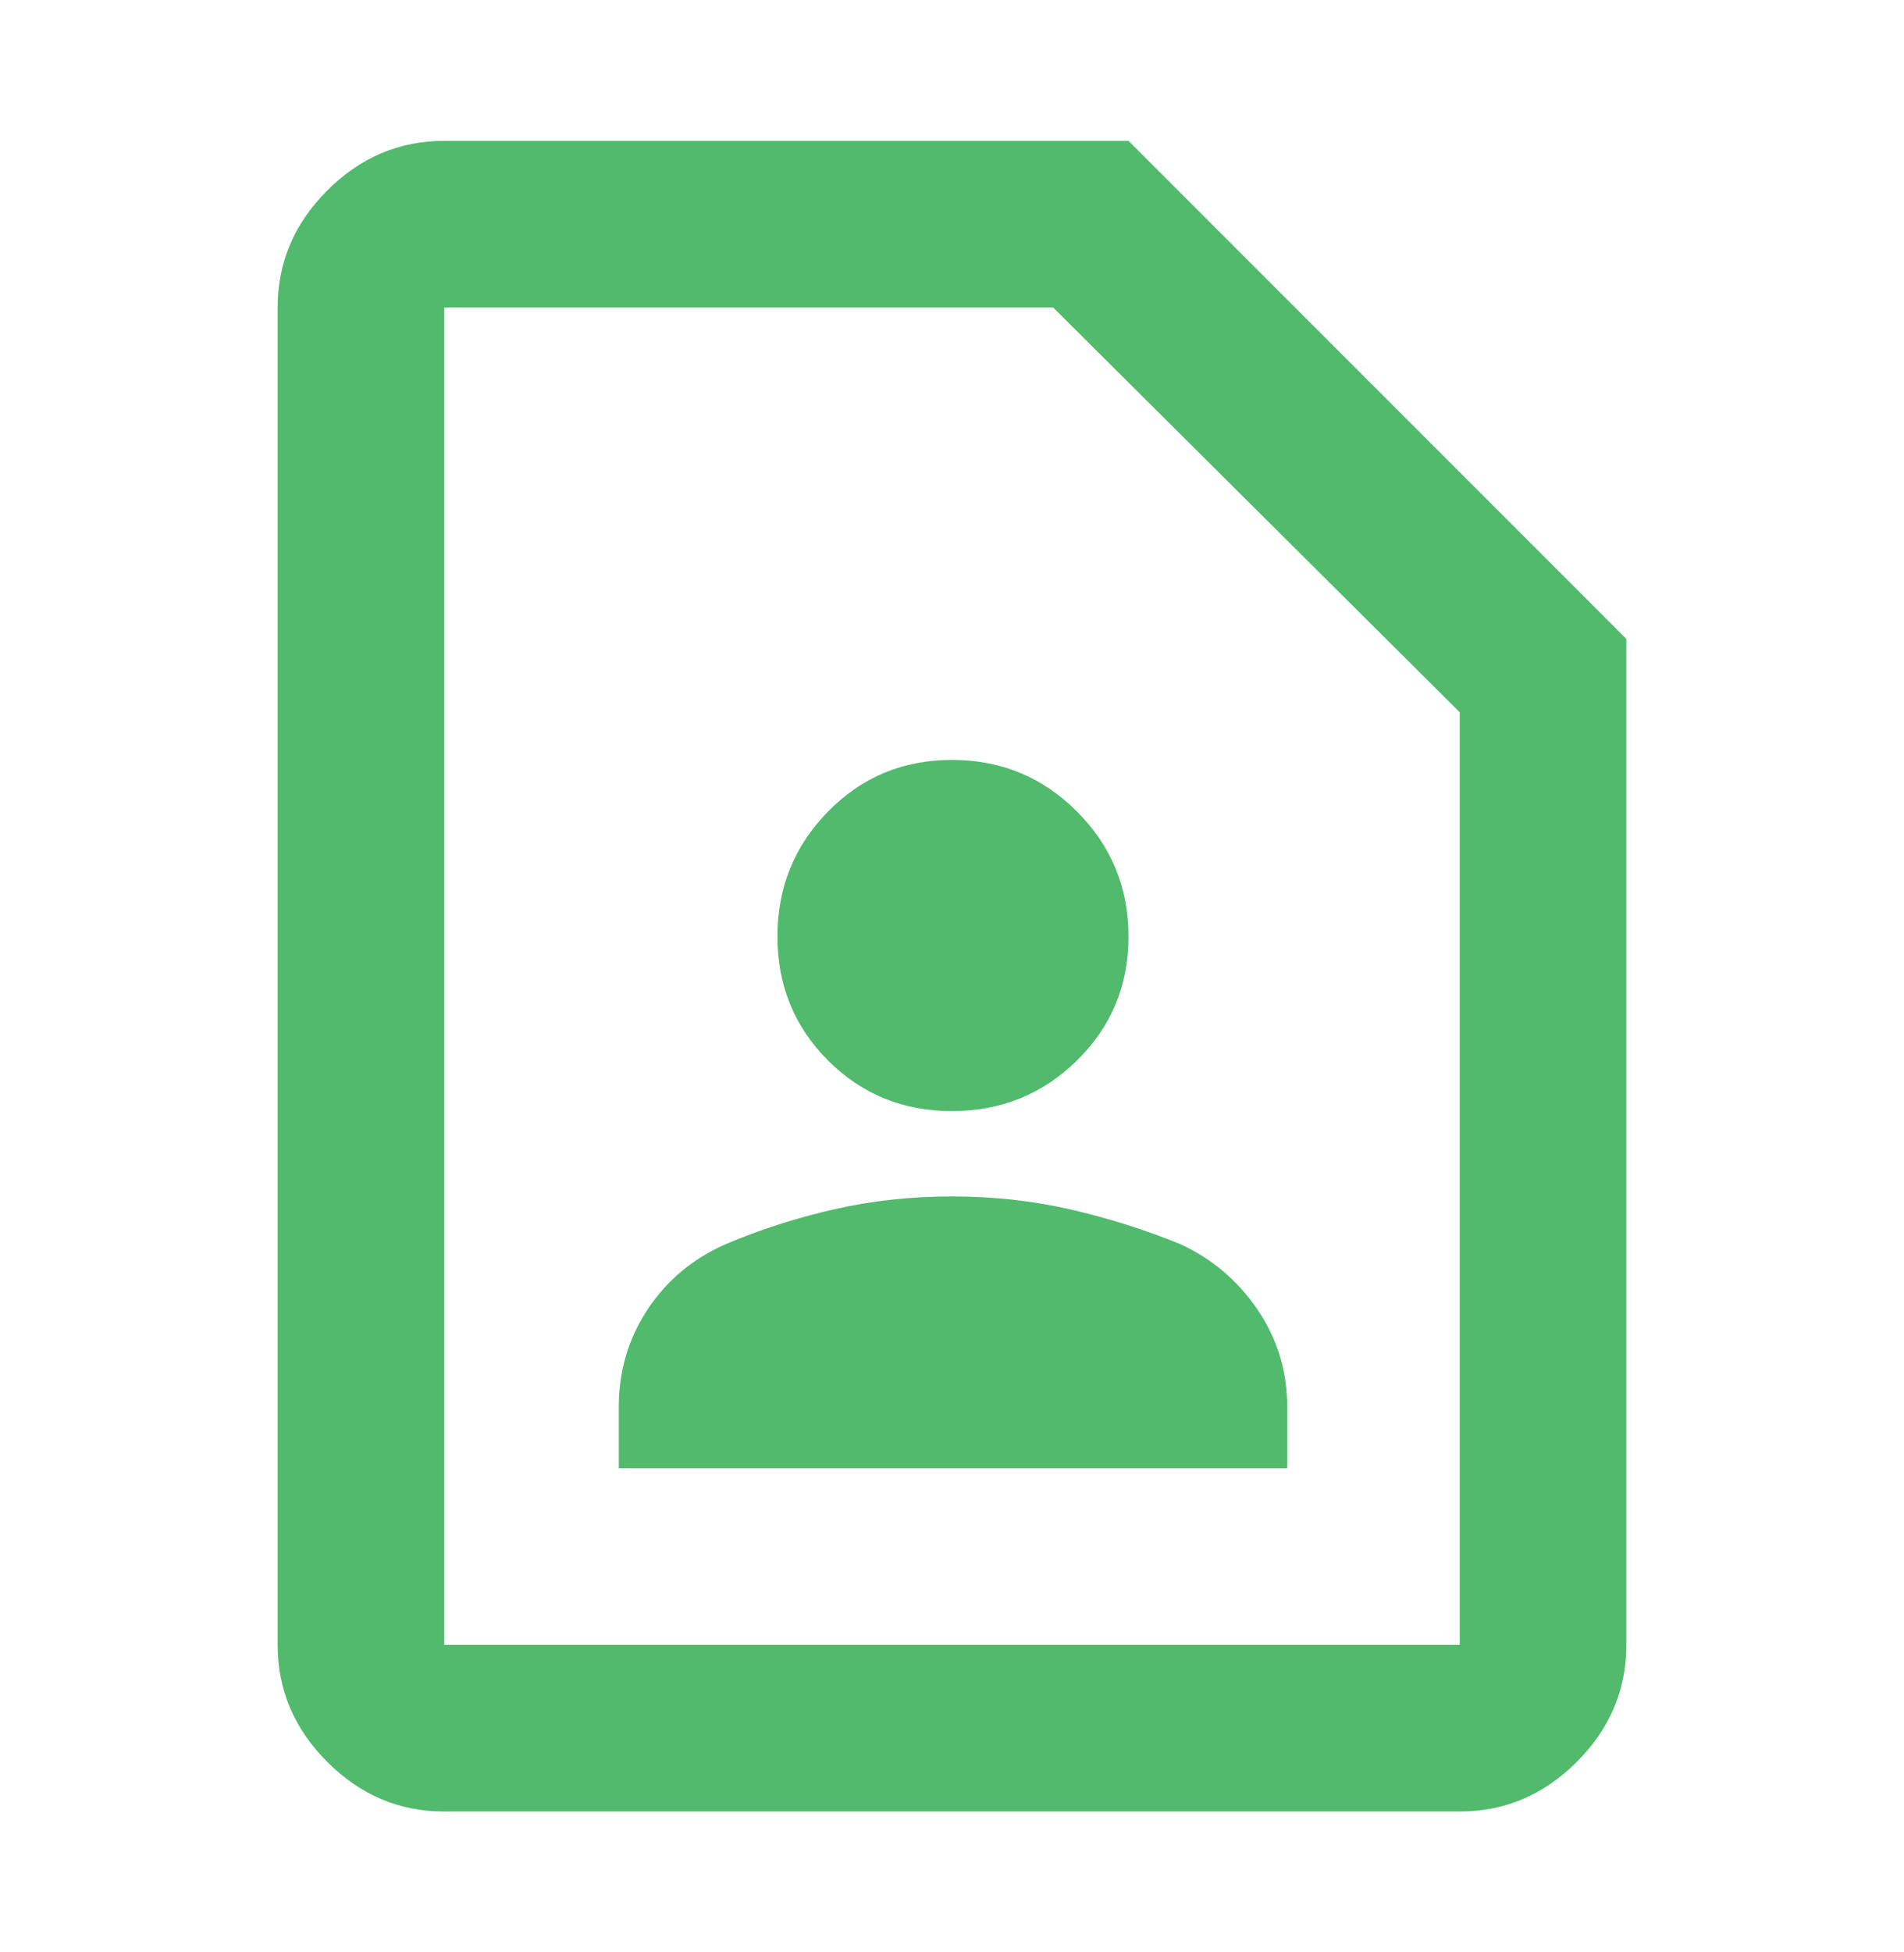 <svg width="40" height="41" viewBox="0 0 40 41" fill="none" xmlns="http://www.w3.org/2000/svg">
<mask id="mask0_29_574" style="mask-type:alpha" maskUnits="userSpaceOnUse" x="0" y="0" width="40" height="41">
<rect y="0.5" width="40" height="40" fill="#D9D9D9"/>
</mask>
<g mask="url(#mask0_29_574)">
<path d="M20 23.333C21.028 23.333 21.903 22.979 22.625 22.271C23.347 21.562 23.708 20.694 23.708 19.667C23.708 18.639 23.347 17.764 22.625 17.042C21.903 16.319 21.028 15.958 20 15.958C18.972 15.958 18.104 16.319 17.396 17.042C16.687 17.764 16.333 18.639 16.333 19.667C16.333 20.694 16.687 21.562 17.396 22.271C18.104 22.979 18.972 23.333 20 23.333ZM13 30.833H27.042V29.542C27.042 28.792 26.834 28.111 26.417 27.5C26 26.889 25.459 26.43 24.792 26.125C24.042 25.82 23.271 25.577 22.479 25.396C21.688 25.215 20.861 25.125 20 25.125C19.139 25.125 18.312 25.215 17.521 25.396C16.729 25.577 15.972 25.82 15.25 26.125C14.555 26.43 14.007 26.889 13.604 27.5C13.201 28.111 13 28.792 13 29.542V30.833ZM30.667 38.042H9.333C8.389 38.042 7.57 37.695 6.875 37C6.18 36.305 5.833 35.486 5.833 34.542V6.458C5.833 5.514 6.18 4.695 6.875 4C7.57 3.305 8.389 2.958 9.333 2.958H23.708L34.167 13.417V34.542C34.167 35.486 33.82 36.305 33.125 37C32.43 37.695 31.611 38.042 30.667 38.042ZM30.667 34.542V14.958L22.125 6.458H9.333V34.542H30.667Z" fill="#51BA6C"/>
</g>
</svg>
